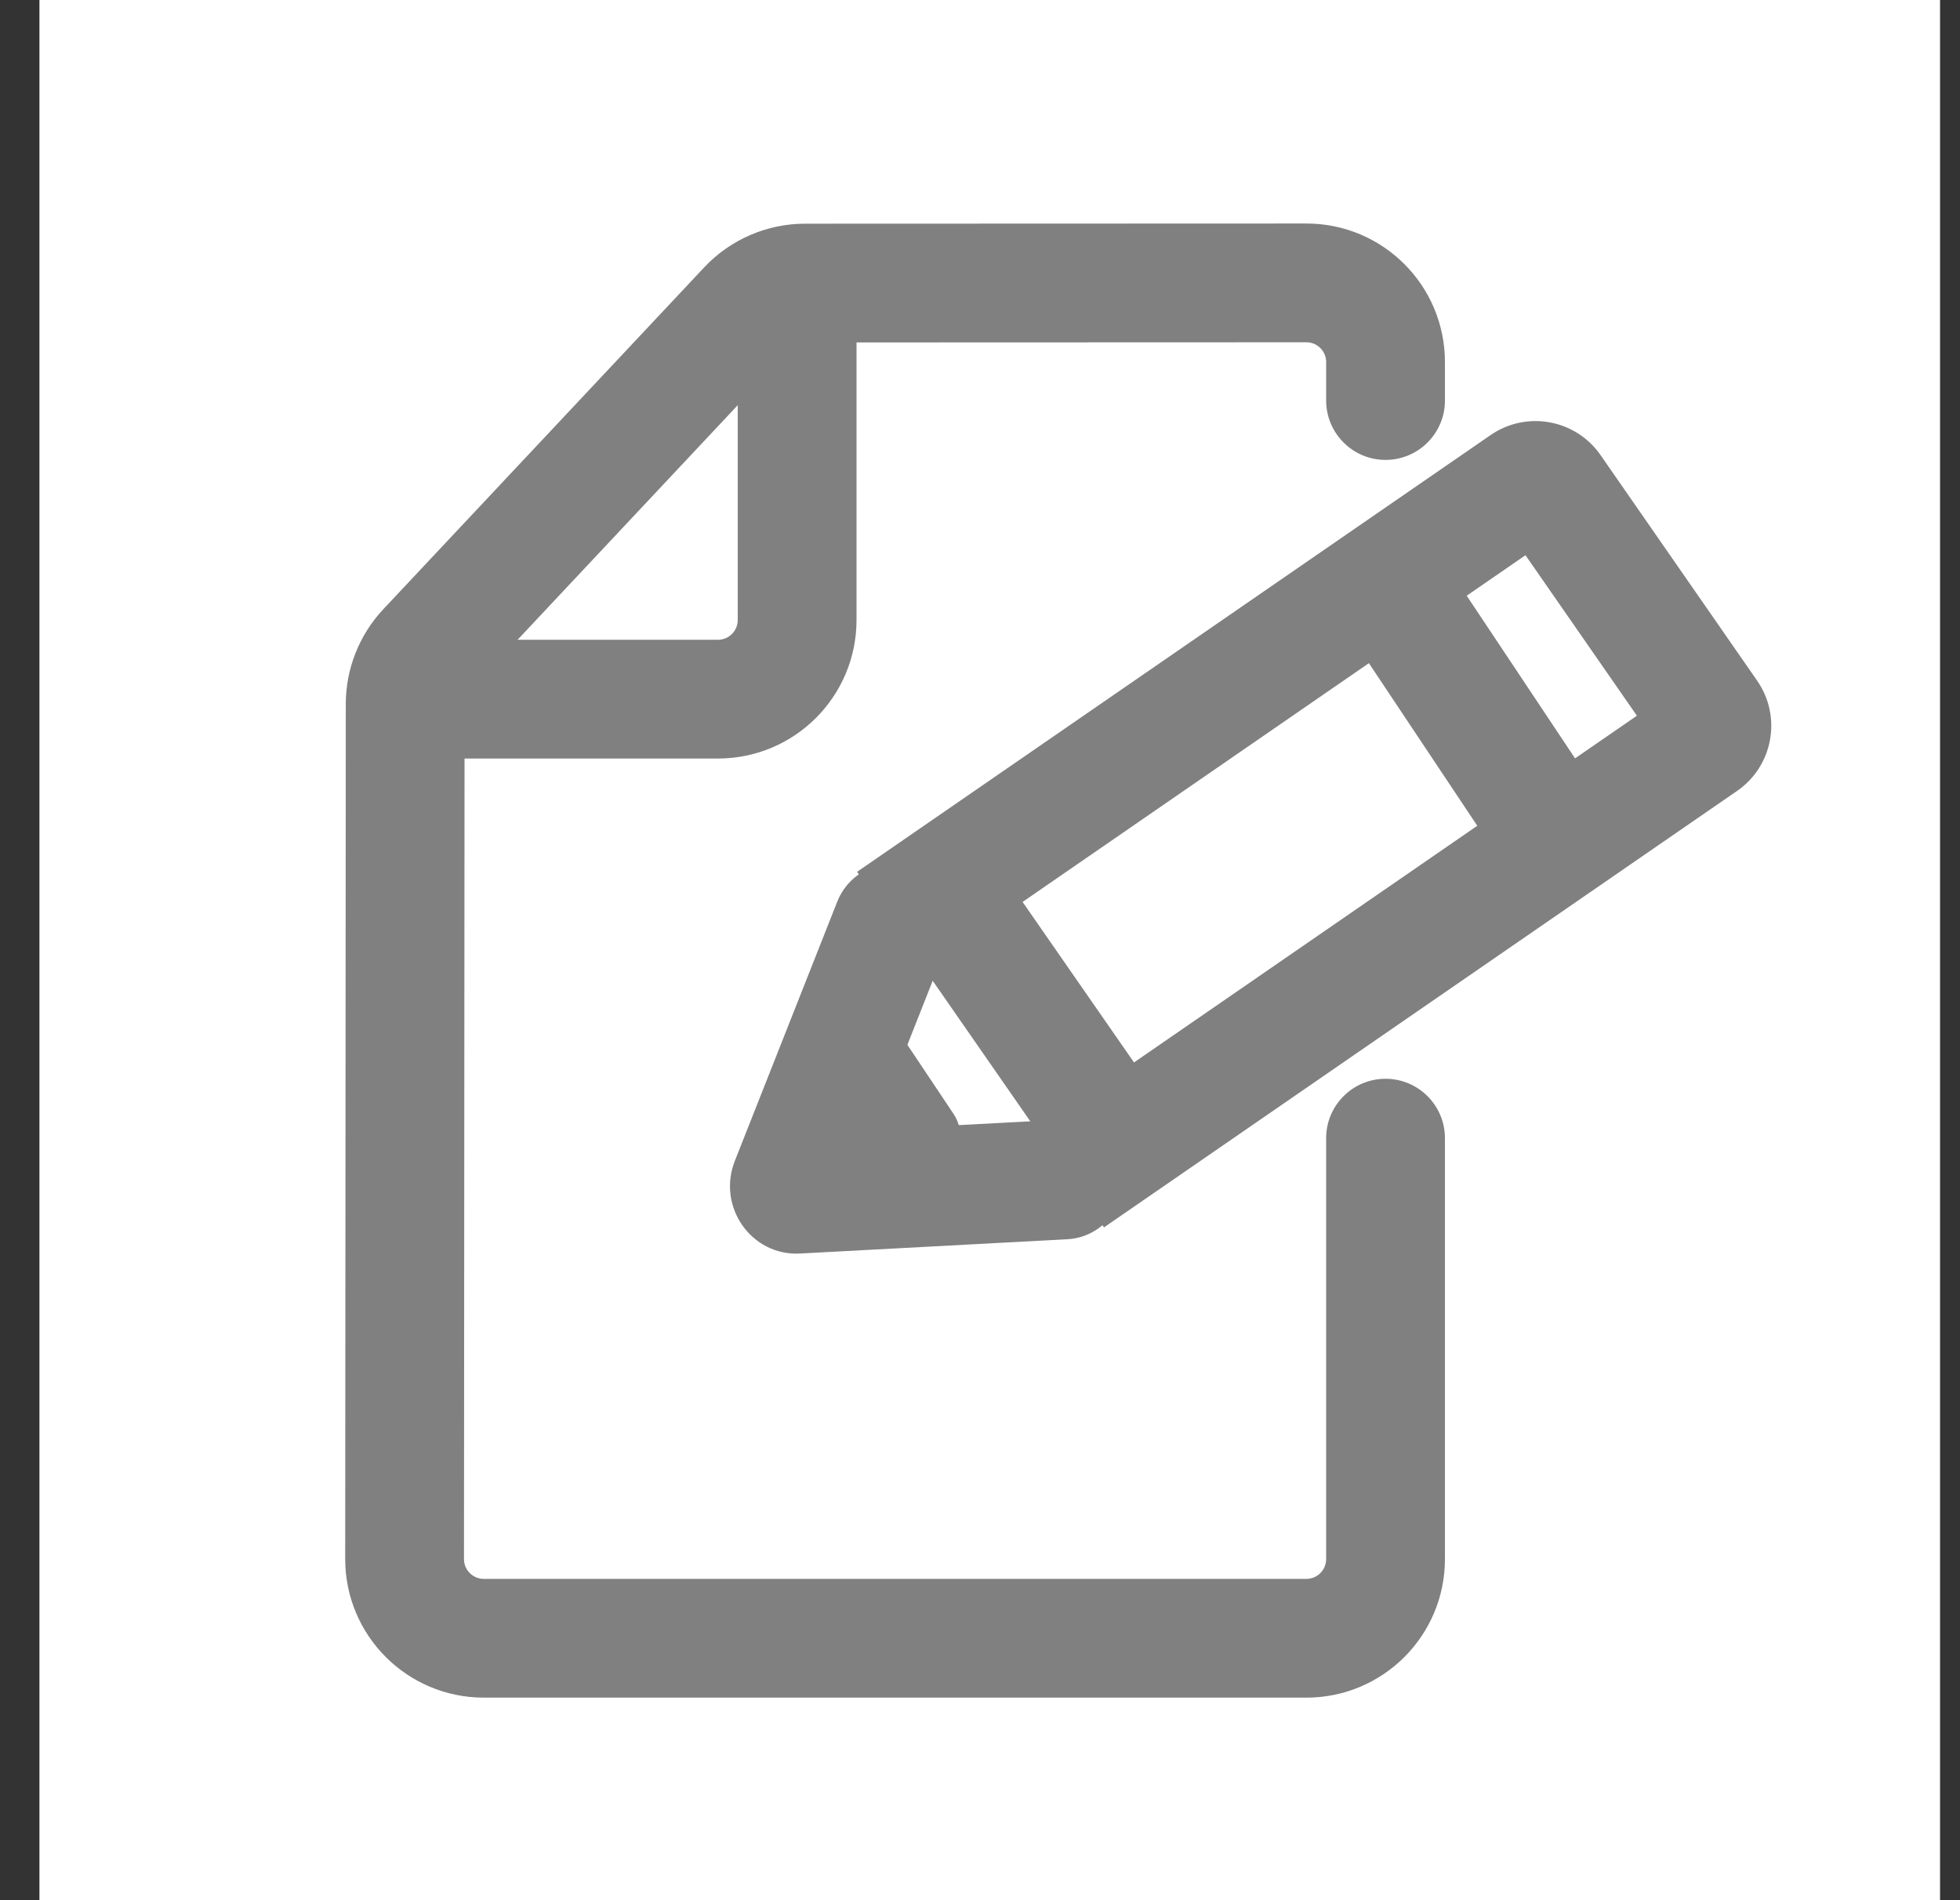 <svg width="33" height="32" viewBox="0 0 33 32" fill="none" xmlns="http://www.w3.org/2000/svg">
<rect x="0" y="0" width="33" height="32" fill="#333333" stroke="none"/>
<rect width="32" height="32" transform="translate(0.664)" fill="white"/>
<path fill-rule="evenodd" clip-rule="evenodd" d="M22.328 6.097C22.328 5.913 22.179 5.764 21.995 5.764L13.557 5.767C13.465 5.767 13.377 5.805 13.314 5.872L7.912 11.629C7.854 11.691 7.822 11.772 7.822 11.857L7.812 26.256C7.812 26.44 7.962 26.589 8.146 26.589H21.995C22.179 26.589 22.328 26.44 22.328 26.256V19.167C22.328 18.615 22.776 18.167 23.328 18.167C23.88 18.167 24.328 18.615 24.328 19.167V26.256C24.328 27.545 23.283 28.589 21.995 28.589H8.146C6.857 28.589 5.812 27.544 5.812 26.255L5.822 11.855C5.822 11.263 6.048 10.693 6.453 10.26L11.856 4.503C12.297 4.033 12.912 3.767 13.556 3.767L21.994 3.764C23.283 3.763 24.328 4.808 24.328 6.097V6.745C24.328 7.297 23.88 7.745 23.328 7.745C22.776 7.745 22.328 7.297 22.328 6.745V6.097Z" fill="#808080"/>
<path fill-rule="evenodd" clip-rule="evenodd" d="M13.421 4.557C13.973 4.557 14.421 5.004 14.421 5.557V10.441C14.421 11.729 13.377 12.774 12.088 12.774L7.203 12.774C6.651 12.775 6.203 12.327 6.203 11.775C6.203 11.222 6.651 10.775 7.203 10.774L12.088 10.774C12.272 10.774 12.421 10.625 12.421 10.441V5.557C12.421 5.004 12.869 4.557 13.421 4.557Z" fill="#808080"/>
<path d="M15.847 19.535L19.849 19.137L16.386 13.928L14.525 17.606C14.05 18.545 14.799 19.639 15.847 19.535Z" fill="white"/>
<path fill-rule="evenodd" clip-rule="evenodd" d="M19.093 17.892L27.56 12.053L25.684 9.35L17.217 15.189L19.093 17.892ZM18.587 20.67L29.246 13.32C29.854 12.901 30.005 12.068 29.584 11.462L26.948 7.664C26.529 7.06 25.701 6.91 25.096 7.327L14.43 14.682L18.587 20.67Z" fill="#808080"/>
<path fill-rule="evenodd" clip-rule="evenodd" d="M23.219 9.621C23.679 9.315 24.3 9.439 24.606 9.899L26.803 13.198C27.109 13.657 26.985 14.278 26.525 14.584C26.066 14.891 25.445 14.766 25.139 14.306L22.941 11.008C22.635 10.548 22.759 9.927 23.219 9.621Z" fill="#808080"/>
<path fill-rule="evenodd" clip-rule="evenodd" d="M14.713 19.024L15.936 15.928C16.14 15.411 15.894 14.825 15.386 14.62C14.878 14.414 14.3 14.668 14.096 15.186L12.373 19.548C12.067 20.322 12.651 21.154 13.469 21.11L17.974 20.869C18.521 20.839 18.943 20.365 18.918 19.808C18.892 19.252 18.427 18.825 17.88 18.855L14.713 19.024Z" fill="#808080"/>
<path fill-rule="evenodd" clip-rule="evenodd" d="M15.879 19.693C15.577 19.903 15.166 19.825 14.961 19.519L14.087 18.211C13.882 17.905 13.961 17.487 14.263 17.277C14.565 17.067 14.976 17.145 15.181 17.451L16.055 18.759C16.26 19.065 16.181 19.483 15.879 19.693Z" fill="#808080"/>
</svg>

